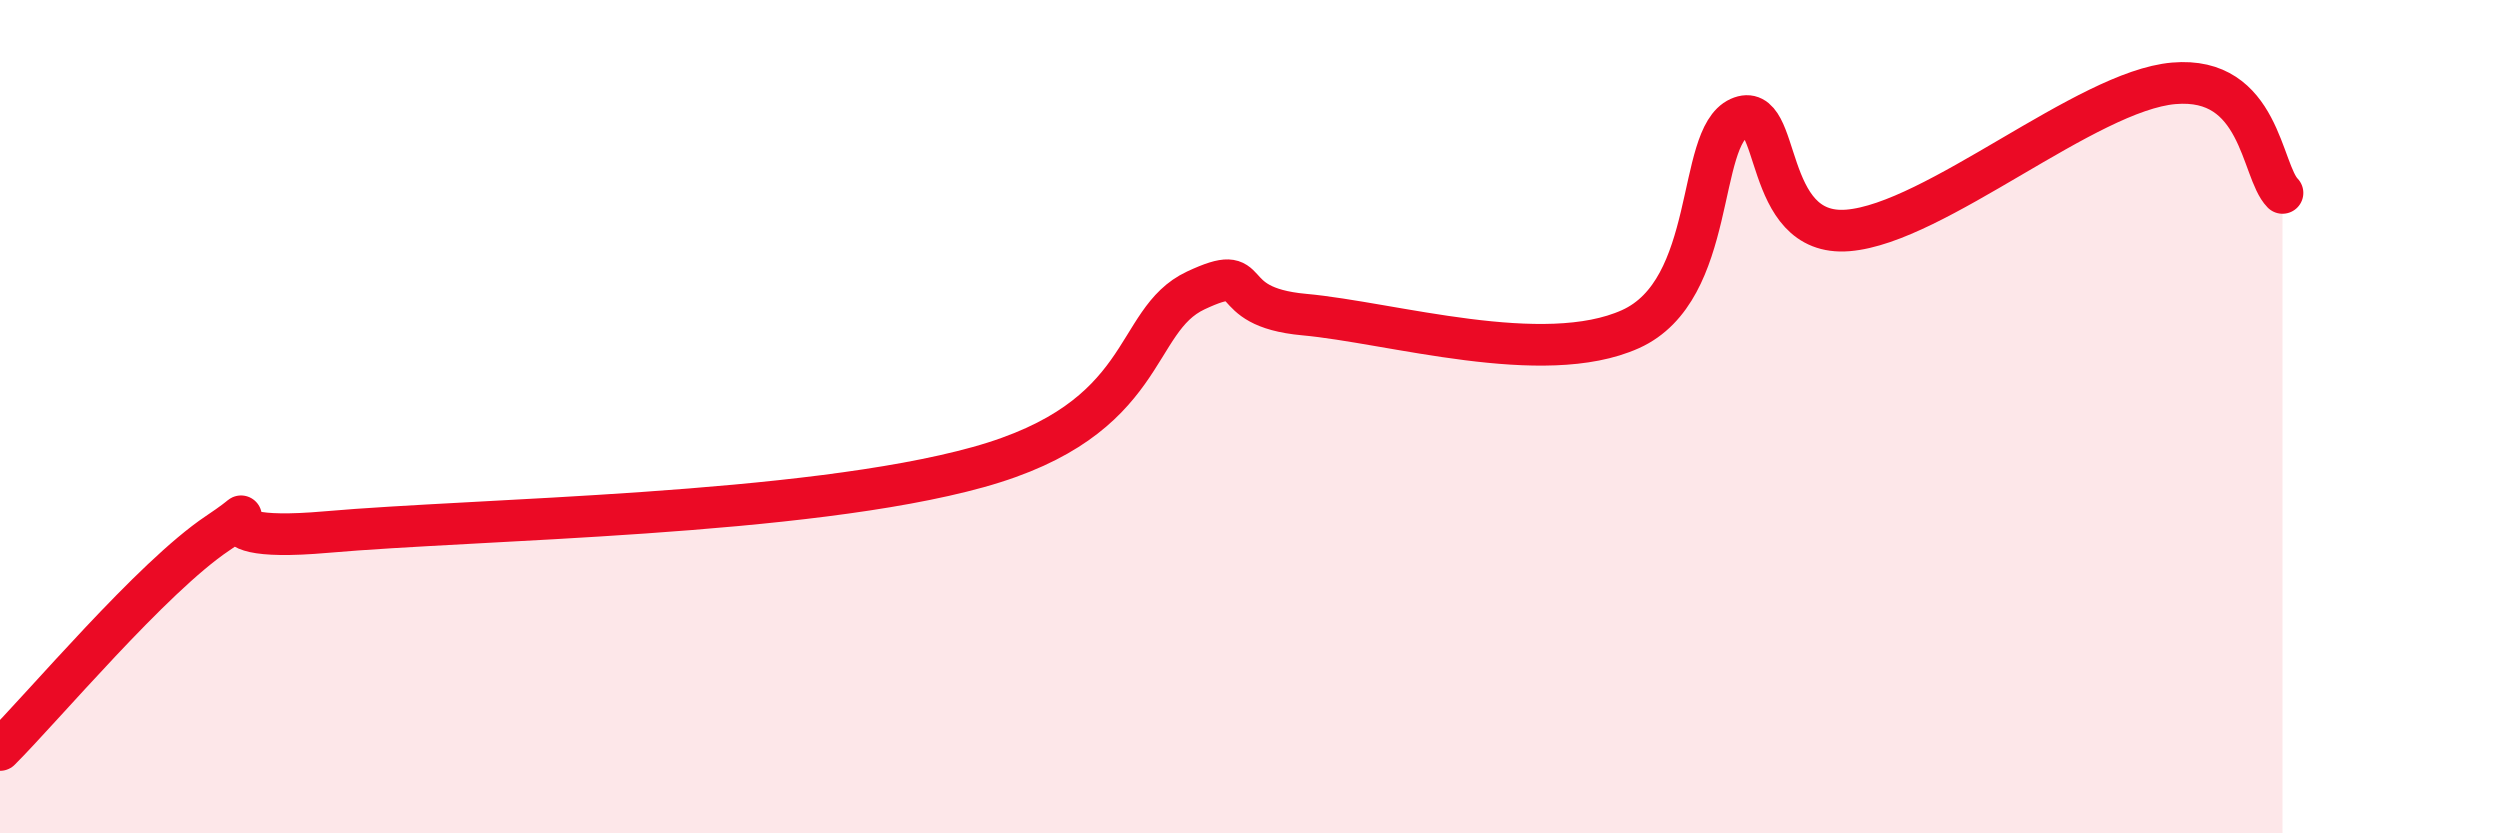 
    <svg width="60" height="20" viewBox="0 0 60 20" xmlns="http://www.w3.org/2000/svg">
      <path
        d="M 0,18 C 1.04,16.96 3.65,13.85 5.22,12.8 C 6.79,11.75 4.18,13.09 7.83,12.77 C 11.48,12.45 19.31,12.37 23.48,11.21 C 27.65,10.05 27.14,7.7 28.7,6.97 C 30.26,6.24 29.21,7.36 31.3,7.55 C 33.39,7.74 37.04,8.84 39.13,7.9 C 41.22,6.96 40.7,3.3 41.74,2.83 C 42.78,2.36 42.26,5.7 44.35,5.53 C 46.44,5.36 50.08,2.18 52.17,2 C 54.26,1.82 54.26,4.1 54.78,4.63L54.78 20L0 20Z"
        fill="#EB0A25"
        opacity="0.1"
        stroke-linecap="round"
        stroke-linejoin="round"
      />
      <path
        d="M 0,18 C 1.04,16.96 3.65,13.85 5.22,12.8 C 6.79,11.75 4.18,13.09 7.83,12.77 C 11.48,12.45 19.31,12.37 23.48,11.21 C 27.65,10.05 27.14,7.7 28.7,6.97 C 30.26,6.24 29.21,7.36 31.3,7.55 C 33.39,7.74 37.04,8.84 39.13,7.9 C 41.22,6.96 40.7,3.3 41.74,2.83 C 42.78,2.36 42.26,5.7 44.35,5.53 C 46.44,5.36 50.08,2.18 52.17,2 C 54.26,1.82 54.26,4.1 54.78,4.63"
        stroke="#EB0A25"
        stroke-width="1"
        fill="none"
        stroke-linecap="round"
        stroke-linejoin="round"
      />
    </svg>
  